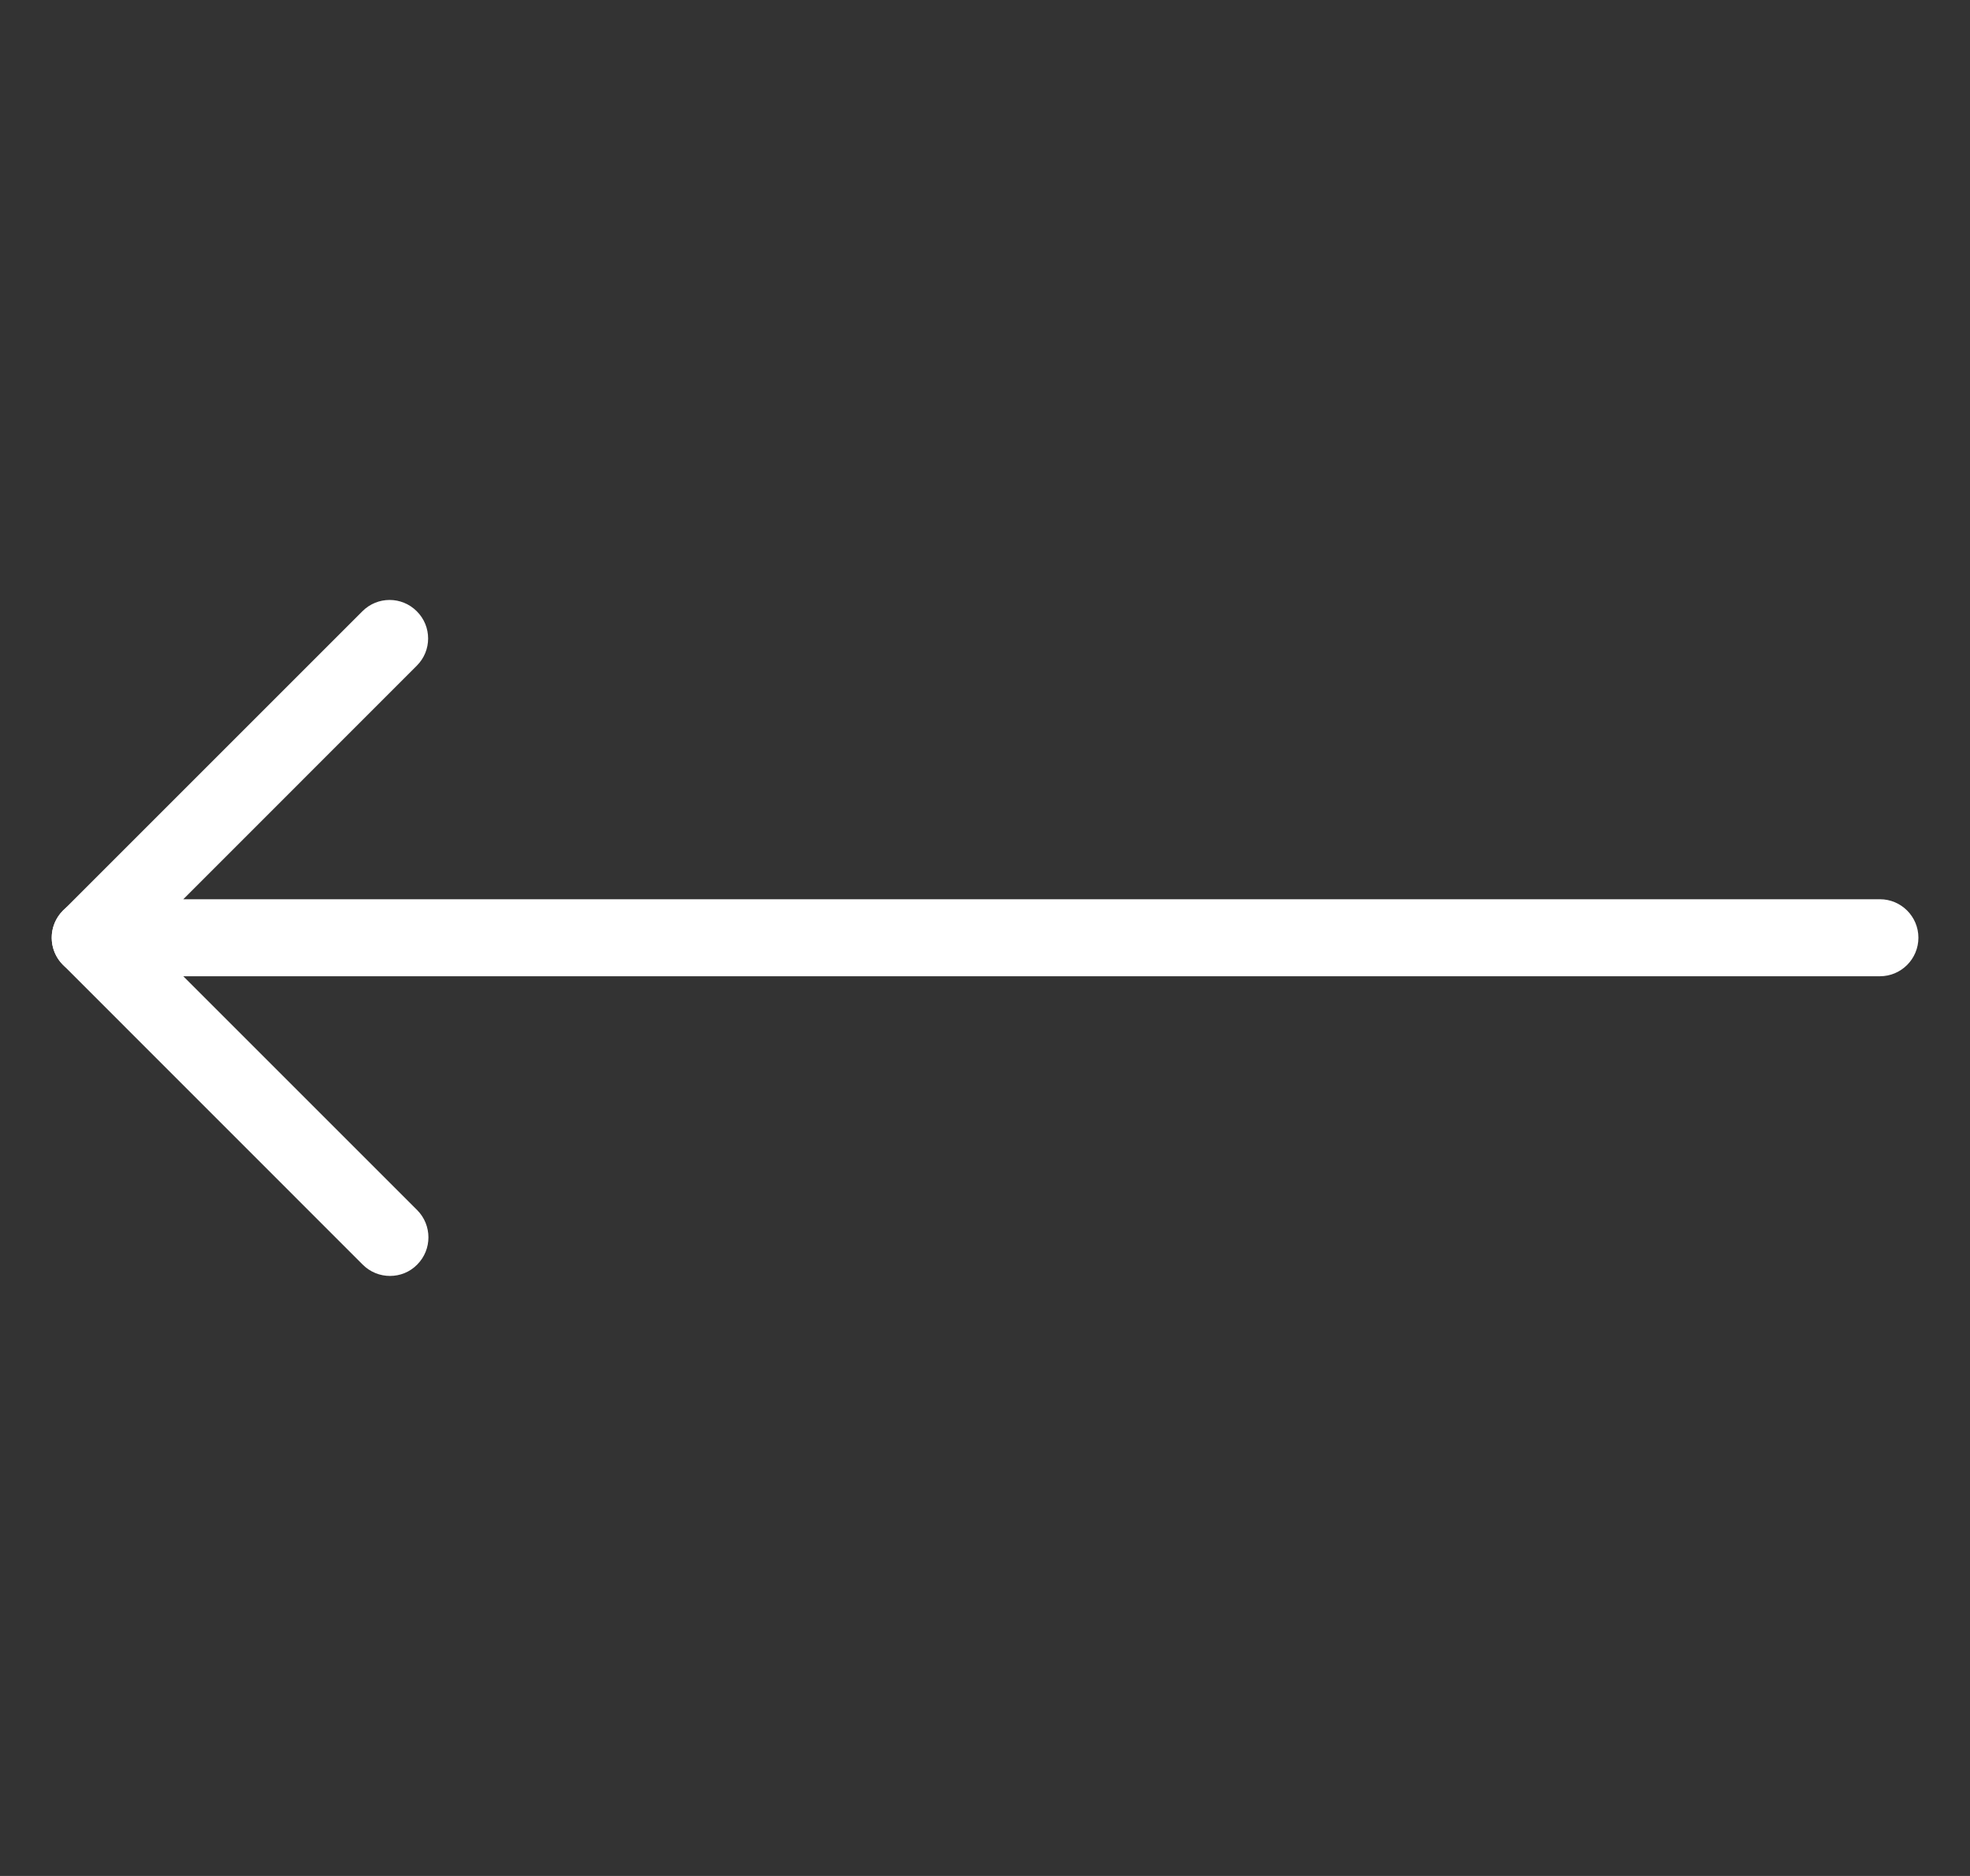 <svg width="21" height="20" viewBox="0 0 21 20" fill="none" xmlns="http://www.w3.org/2000/svg">
<rect x="0" y="0" width="21" height="20" fill="#333333" stroke="none"/>
<g clip-path="url(#clip0_2531_20)">
<path d="M0.963 10.408H20.04C20.266 10.408 20.45 10.224 20.45 9.997C20.45 9.771 20.266 9.587 20.04 9.587H1.954L4.443 7.097C4.604 6.937 4.604 6.677 4.443 6.517C4.283 6.356 4.023 6.356 3.863 6.517L0.672 9.708C0.554 9.826 0.519 10.001 0.583 10.155C0.647 10.308 0.797 10.408 0.963 10.408Z" fill="white"/>
<path d="M4.157 13.603C4.263 13.603 4.368 13.563 4.447 13.482C4.607 13.322 4.607 13.062 4.447 12.901L1.252 9.706C1.092 9.546 0.832 9.546 0.672 9.706C0.511 9.867 0.511 10.127 0.672 10.287L3.866 13.482C3.947 13.563 4.052 13.603 4.157 13.603Z" fill="white"/>
</g>
<defs>
<clipPath id="clip0_2531_20">
<rect width="20" height="20" fill="white" transform="translate(0.5)"/>
</clipPath>
</defs>
</svg>
